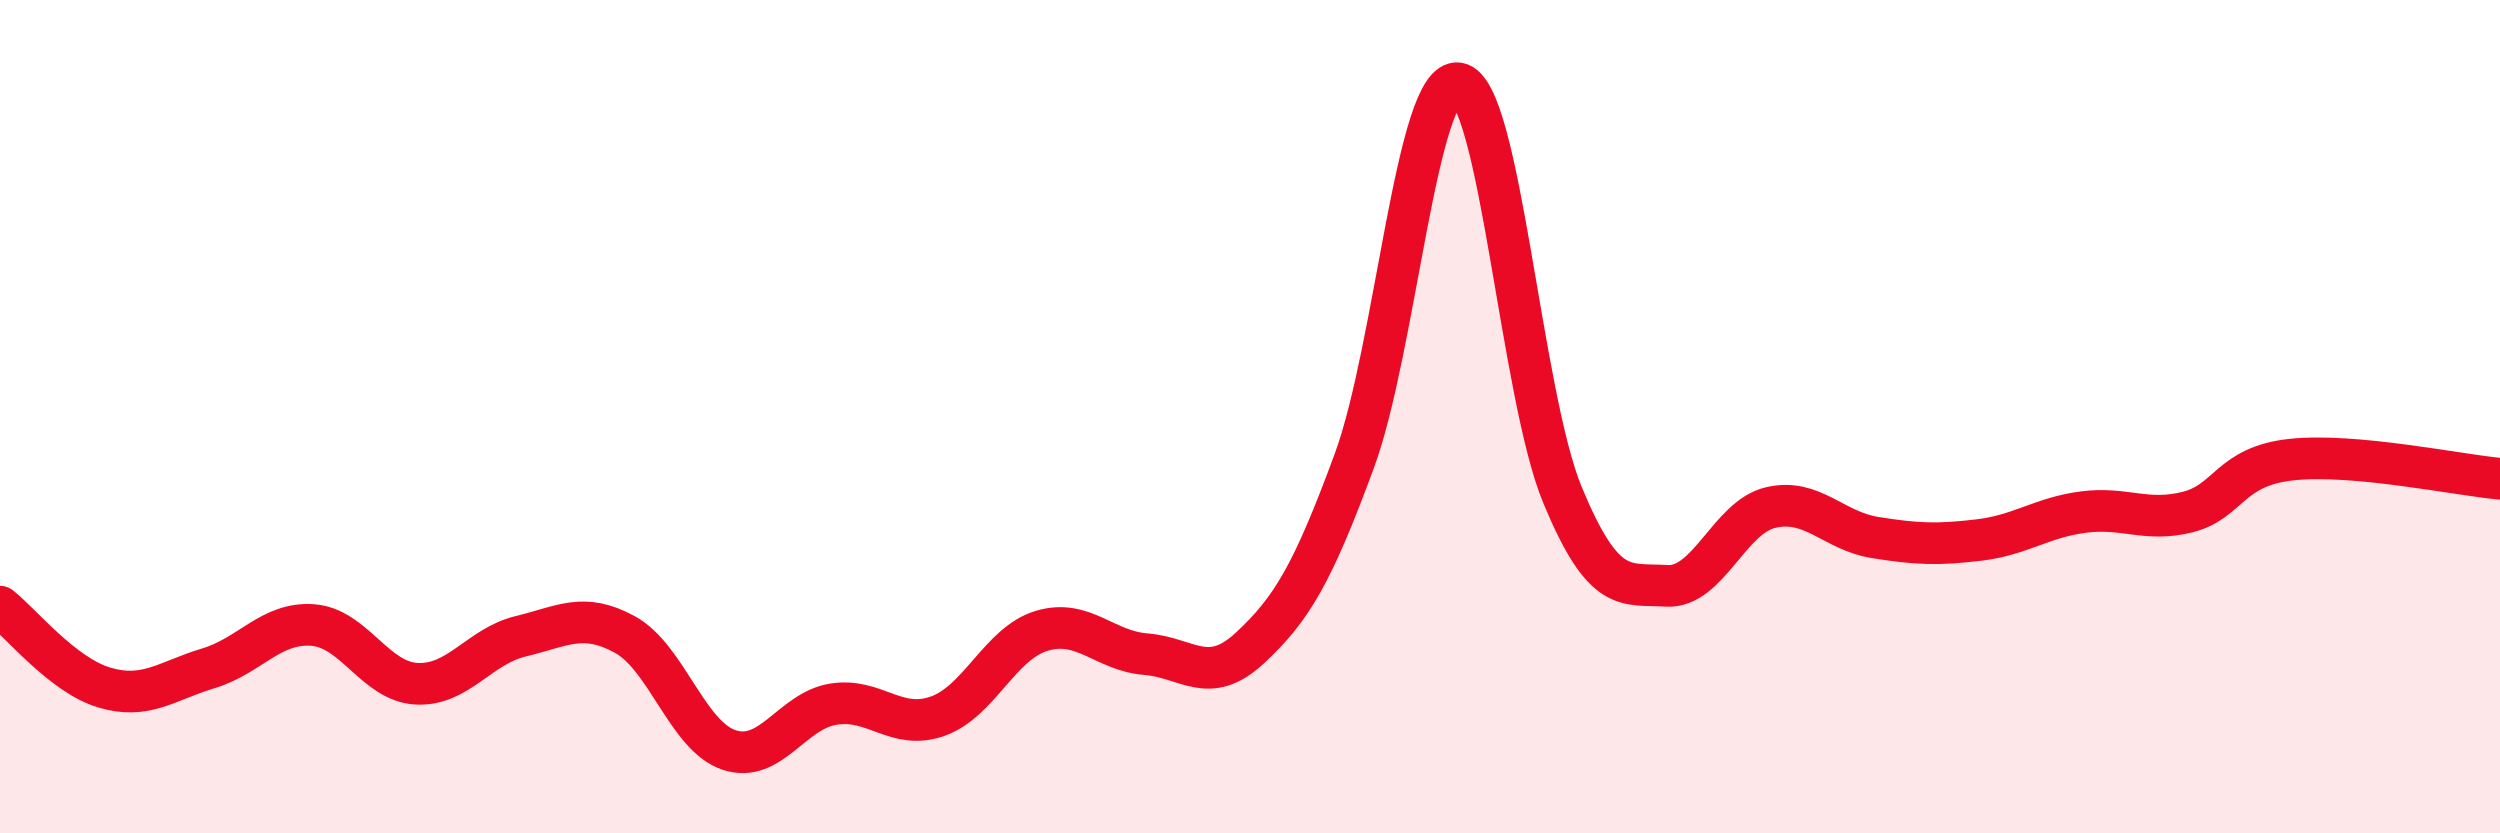 
    <svg width="60" height="20" viewBox="0 0 60 20" xmlns="http://www.w3.org/2000/svg">
      <path
        d="M 0,14.56 C 0.5,14.95 1.5,16.2 2.5,16.5 C 3.5,16.8 4,16.34 5,16.04 C 6,15.74 6.5,14.93 7.5,15 C 8.5,15.07 9,16.36 10,16.41 C 11,16.46 11.5,15.51 12.5,15.27 C 13.5,15.03 14,14.68 15,15.23 C 16,15.78 16.5,17.67 17.5,18 C 18.5,18.33 19,17.06 20,16.9 C 21,16.74 21.5,17.54 22.5,17.19 C 23.5,16.84 24,15.44 25,15.14 C 26,14.84 26.5,15.62 27.5,15.7 C 28.5,15.78 29,16.48 30,15.55 C 31,14.62 31.5,13.78 32.5,11.07 C 33.5,8.36 34,1.84 35,2 C 36,2.16 36.5,9.47 37.5,11.88 C 38.5,14.29 39,14 40,14.06 C 41,14.12 41.5,12.41 42.5,12.18 C 43.5,11.95 44,12.74 45,12.9 C 46,13.06 46.5,13.08 47.5,12.96 C 48.5,12.84 49,12.42 50,12.29 C 51,12.16 51.5,12.54 52.5,12.29 C 53.5,12.04 53.5,11.19 55,11.03 C 56.5,10.87 59,11.4 60,11.49L60 20L0 20Z"
        fill="#EB0A25"
        opacity="0.1"
        stroke-linecap="round"
        stroke-linejoin="round"
      />
      <path
        d="M 0,14.56 C 0.5,14.95 1.5,16.2 2.5,16.5 C 3.5,16.8 4,16.34 5,16.04 C 6,15.74 6.5,14.93 7.5,15 C 8.5,15.07 9,16.36 10,16.41 C 11,16.46 11.5,15.51 12.5,15.27 C 13.5,15.03 14,14.68 15,15.23 C 16,15.78 16.5,17.67 17.5,18 C 18.5,18.33 19,17.06 20,16.9 C 21,16.74 21.5,17.54 22.5,17.19 C 23.5,16.84 24,15.44 25,15.14 C 26,14.84 26.5,15.62 27.5,15.7 C 28.5,15.78 29,16.48 30,15.55 C 31,14.62 31.5,13.78 32.5,11.07 C 33.5,8.36 34,1.84 35,2 C 36,2.16 36.5,9.47 37.5,11.88 C 38.5,14.29 39,14 40,14.06 C 41,14.12 41.5,12.41 42.5,12.18 C 43.5,11.95 44,12.74 45,12.9 C 46,13.06 46.5,13.08 47.5,12.96 C 48.5,12.84 49,12.42 50,12.29 C 51,12.16 51.5,12.54 52.5,12.29 C 53.5,12.04 53.5,11.19 55,11.03 C 56.5,10.87 59,11.4 60,11.49"
        stroke="#EB0A25"
        stroke-width="1"
        fill="none"
        stroke-linecap="round"
        stroke-linejoin="round"
      />
    </svg>
  